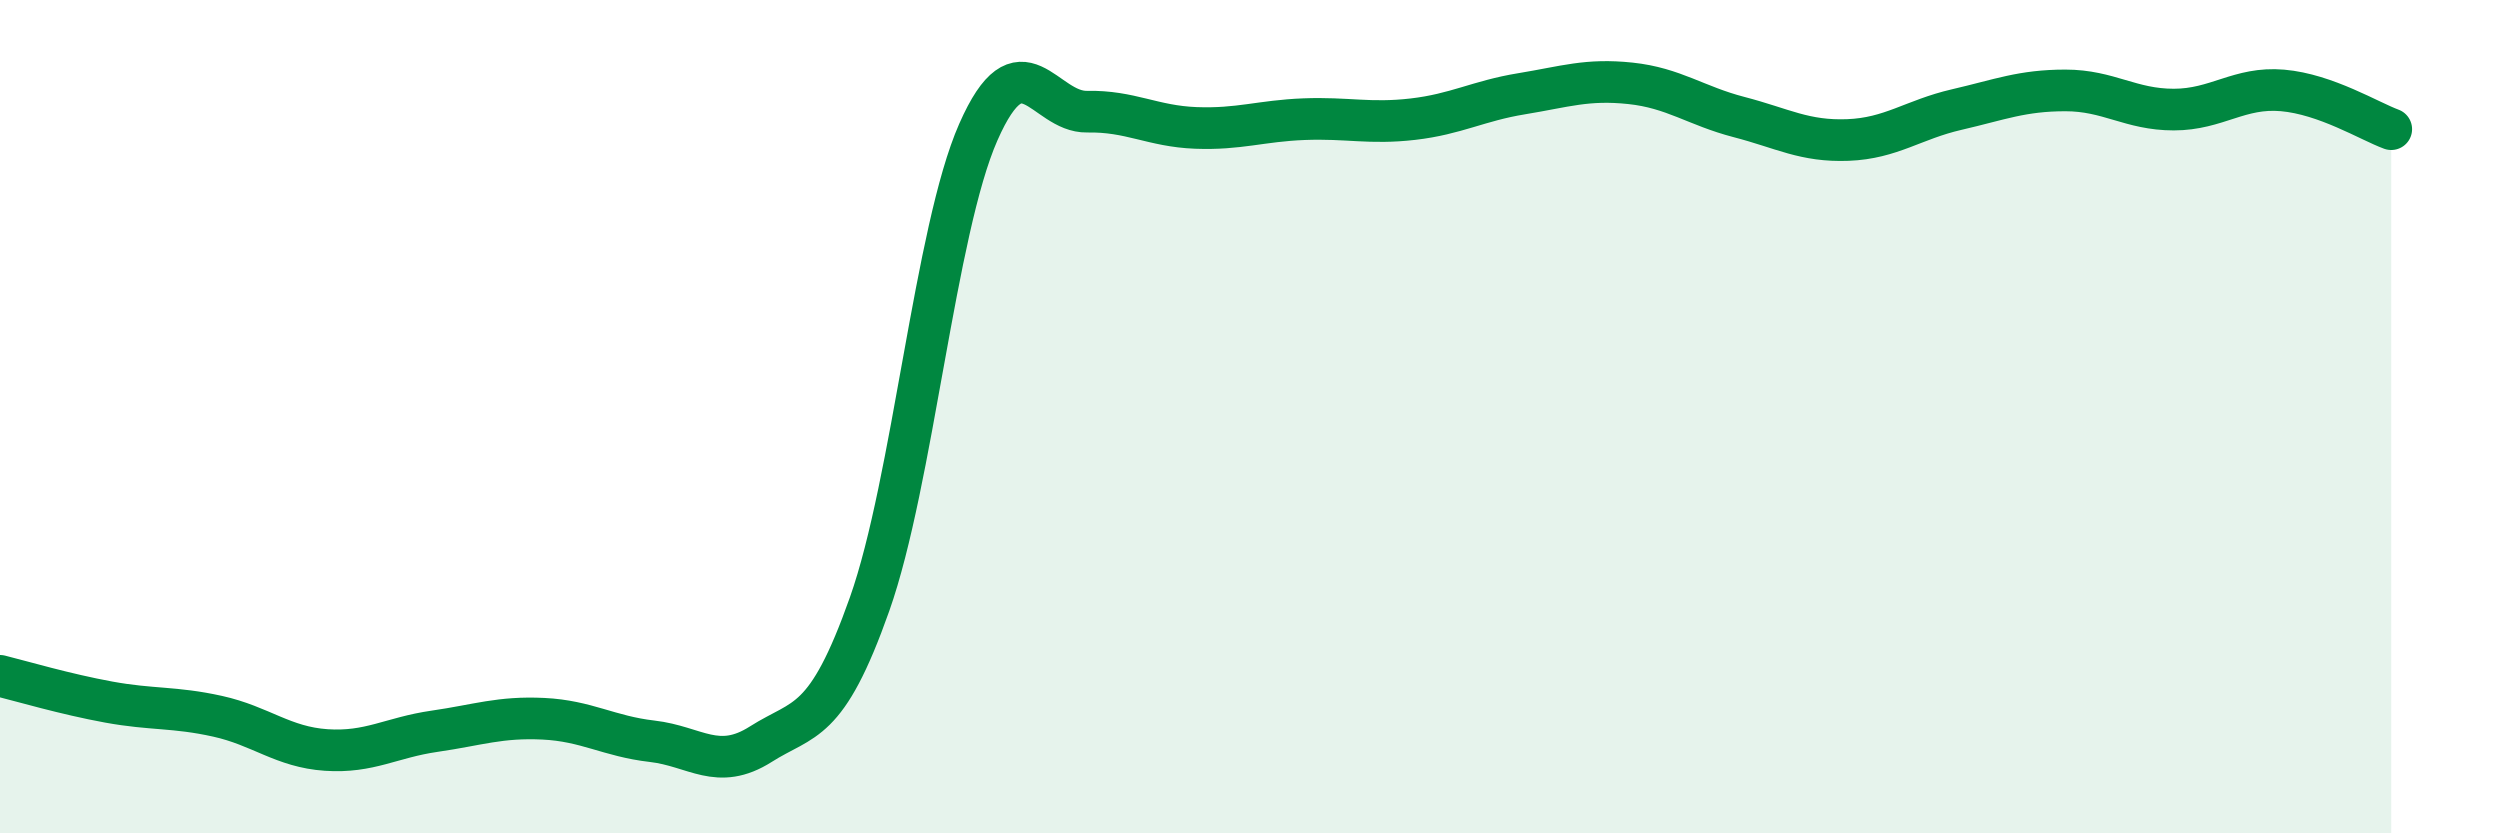 
    <svg width="60" height="20" viewBox="0 0 60 20" xmlns="http://www.w3.org/2000/svg">
      <path
        d="M 0,16.22 C 0.52,16.35 1.57,16.66 2.61,16.85 C 3.65,17.04 4.18,16.96 5.22,17.19 C 6.26,17.42 6.79,17.93 7.83,18 C 8.87,18.07 9.39,17.7 10.43,17.55 C 11.47,17.4 12,17.2 13.04,17.25 C 14.08,17.3 14.61,17.67 15.65,17.79 C 16.69,17.91 17.22,18.52 18.26,17.86 C 19.3,17.2 19.83,17.44 20.87,14.5 C 21.91,11.56 22.44,5.53 23.48,3.17 C 24.52,0.81 25.05,2.7 26.09,2.68 C 27.13,2.66 27.66,3.03 28.7,3.07 C 29.74,3.11 30.26,2.9 31.3,2.86 C 32.34,2.82 32.87,2.98 33.91,2.86 C 34.95,2.74 35.48,2.42 36.52,2.25 C 37.56,2.08 38.09,1.89 39.13,2 C 40.17,2.11 40.7,2.54 41.74,2.81 C 42.78,3.08 43.31,3.4 44.35,3.36 C 45.39,3.32 45.92,2.87 46.96,2.63 C 48,2.39 48.53,2.17 49.57,2.17 C 50.61,2.17 51.13,2.63 52.17,2.63 C 53.21,2.63 53.74,2.08 54.78,2.17 C 55.82,2.26 56.87,2.91 57.39,3.1L57.39 20L0 20Z"
        fill="#008740"
        opacity="0.1"
        stroke-linecap="round"
        stroke-linejoin="round"
      />
      <path
        d="M 0,16.22 C 0.52,16.35 1.57,16.66 2.61,16.85 C 3.65,17.04 4.18,16.96 5.22,17.19 C 6.26,17.42 6.79,17.93 7.83,18 C 8.87,18.07 9.39,17.7 10.43,17.55 C 11.47,17.4 12,17.2 13.04,17.25 C 14.08,17.3 14.61,17.67 15.65,17.79 C 16.69,17.91 17.22,18.52 18.26,17.86 C 19.3,17.2 19.83,17.44 20.87,14.5 C 21.91,11.56 22.44,5.53 23.48,3.17 C 24.52,0.81 25.05,2.7 26.09,2.68 C 27.13,2.66 27.66,3.03 28.7,3.07 C 29.74,3.11 30.26,2.9 31.3,2.86 C 32.34,2.82 32.87,2.98 33.91,2.86 C 34.95,2.74 35.48,2.42 36.52,2.25 C 37.56,2.08 38.09,1.89 39.13,2 C 40.17,2.11 40.7,2.54 41.74,2.81 C 42.78,3.08 43.31,3.4 44.35,3.36 C 45.39,3.32 45.92,2.87 46.96,2.63 C 48,2.39 48.53,2.17 49.57,2.17 C 50.61,2.17 51.13,2.63 52.17,2.63 C 53.21,2.63 53.74,2.08 54.78,2.17 C 55.82,2.26 56.87,2.91 57.39,3.1"
        stroke="#008740"
        stroke-width="1"
        fill="none"
        stroke-linecap="round"
        stroke-linejoin="round"
      />
    </svg>
  